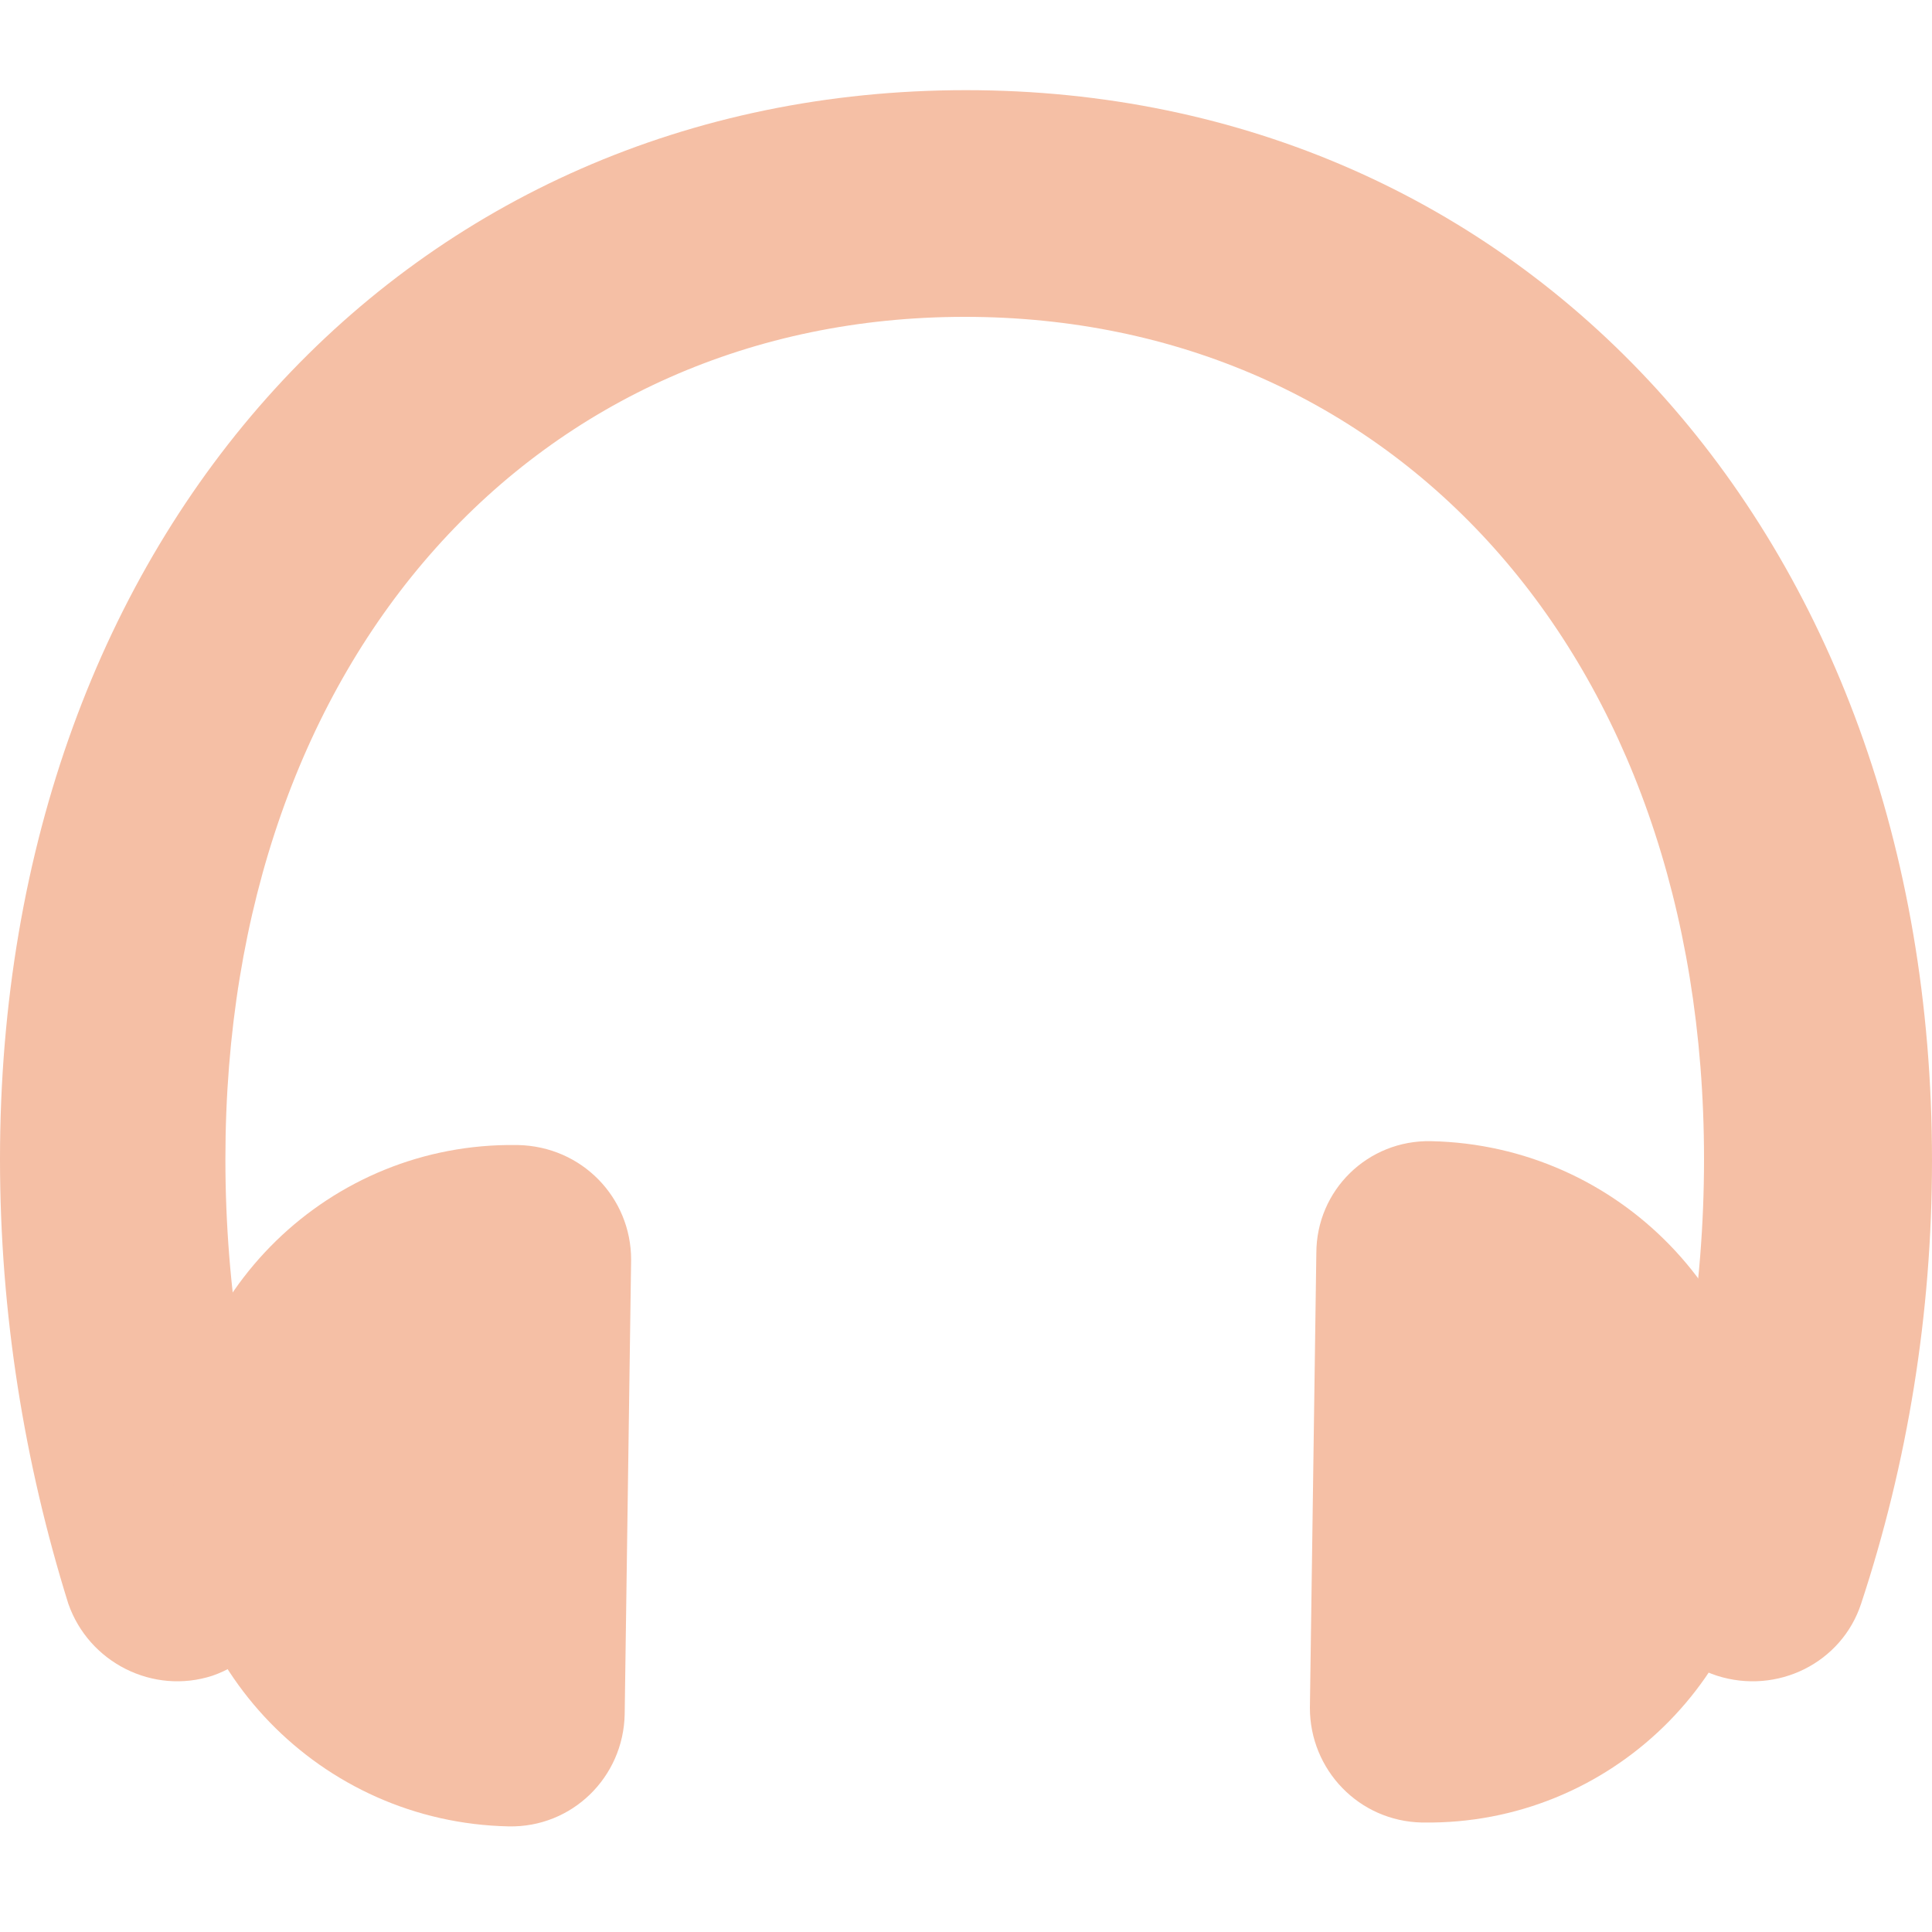 <?xml version="1.0" encoding="utf-8"?>
<!-- Generator: Adobe Illustrator 28.1.0, SVG Export Plug-In . SVG Version: 6.00 Build 0)  -->
<svg version="1.1" id="圖層_1" xmlns="http://www.w3.org/2000/svg" xmlns:xlink="http://www.w3.org/1999/xlink" x="0px" y="0px"
	 viewBox="0 0 150 150" style="enable-background:new 0 0 150 150;" xml:space="preserve">
<style type="text/css">
	.st0{fill:#F5BFA5;}
</style>
<g>
	<path class="st0" d="M144.5,124.5c-1.5,4.6-6.5,7.1-11.2,5.6c-4.6-1.5-7.1-6.5-5.6-11.2c3-9,4.6-18.8,4.6-28.9
		c0-39.3-24.3-65.4-57.4-65.4c-33,0-57.4,26.1-57.4,65.4c0,10.1,1.6,19.8,4.6,28.9c1.5,4.6-1,9.6-5.6,11.2c-4.6,1.5-9.6-1-11.2-5.6
		C1.9,113.6,0,102,0,90C0,41.2,31.9,7,75,7s75,34.3,75,83.1C150,102,148.1,113.6,144.5,124.5z"/>
	<path class="st0" d="M39.5,141.8c-14.6-0.3-26.2-12.3-26-26.8v-0.2c0.2-14.5,12.1-26.1,26.6-25.9c0.1,0,0.1,0,0.1,0
		c5,0.1,8.8,4.1,8.8,8.9l-0.5,35.3C48.4,138,44.4,141.9,39.5,141.8z"/>
	<path class="st0" d="M111.1,88.6c14.6,0.3,26.2,12.3,26,26.8v0.2c-0.2,14.5-12.1,26.1-26.6,25.9c-0.1,0-0.1,0-0.1,0
		c-4.9-0.1-8.7-4.1-8.7-8.9l0.5-35.3C102.2,92.4,106.2,88.5,111.1,88.6z"/>
</g>
</svg>
